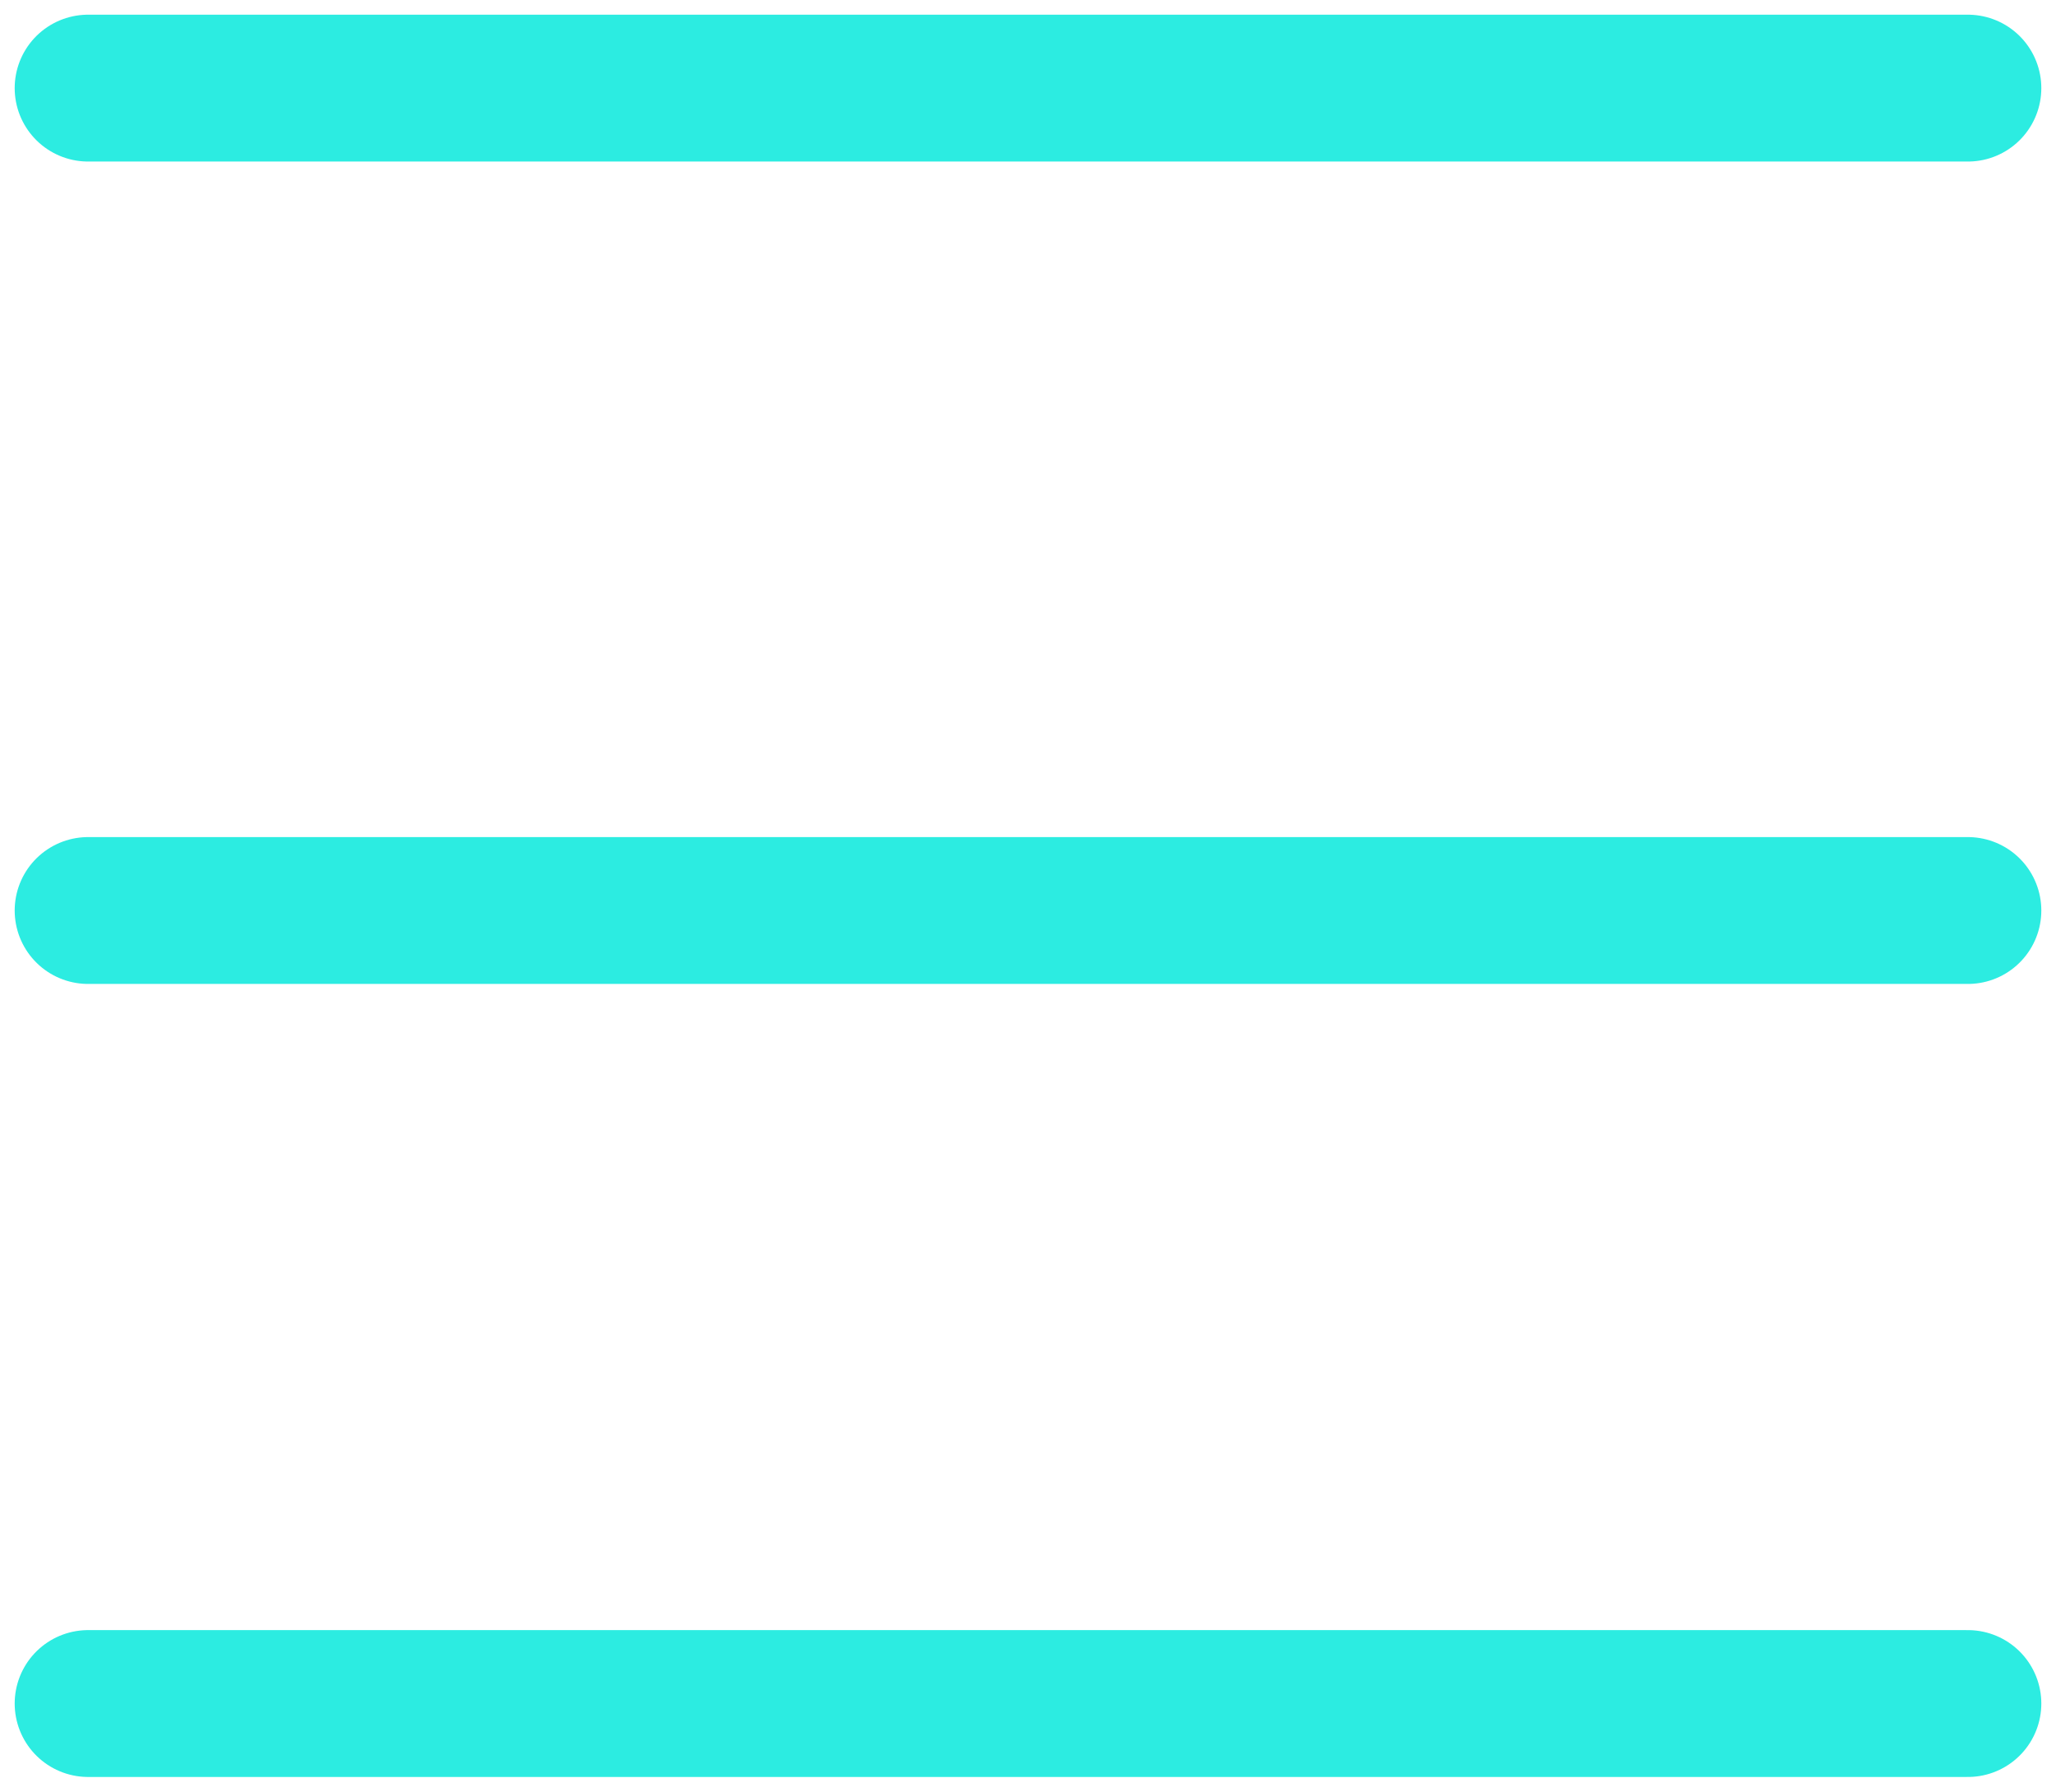 <?xml version="1.0" encoding="UTF-8"?> <svg xmlns="http://www.w3.org/2000/svg" width="70" height="61" viewBox="0 0 70 61" fill="none"><path d="M3 3H67" stroke="#2CECE1" stroke-width="5" stroke-linecap="round"></path><path d="M3 31H67" stroke="#2CECE1" stroke-width="5" stroke-linecap="round"></path><path d="M3 58H67" stroke="#2CECE1" stroke-width="5" stroke-linecap="round"></path></svg> 